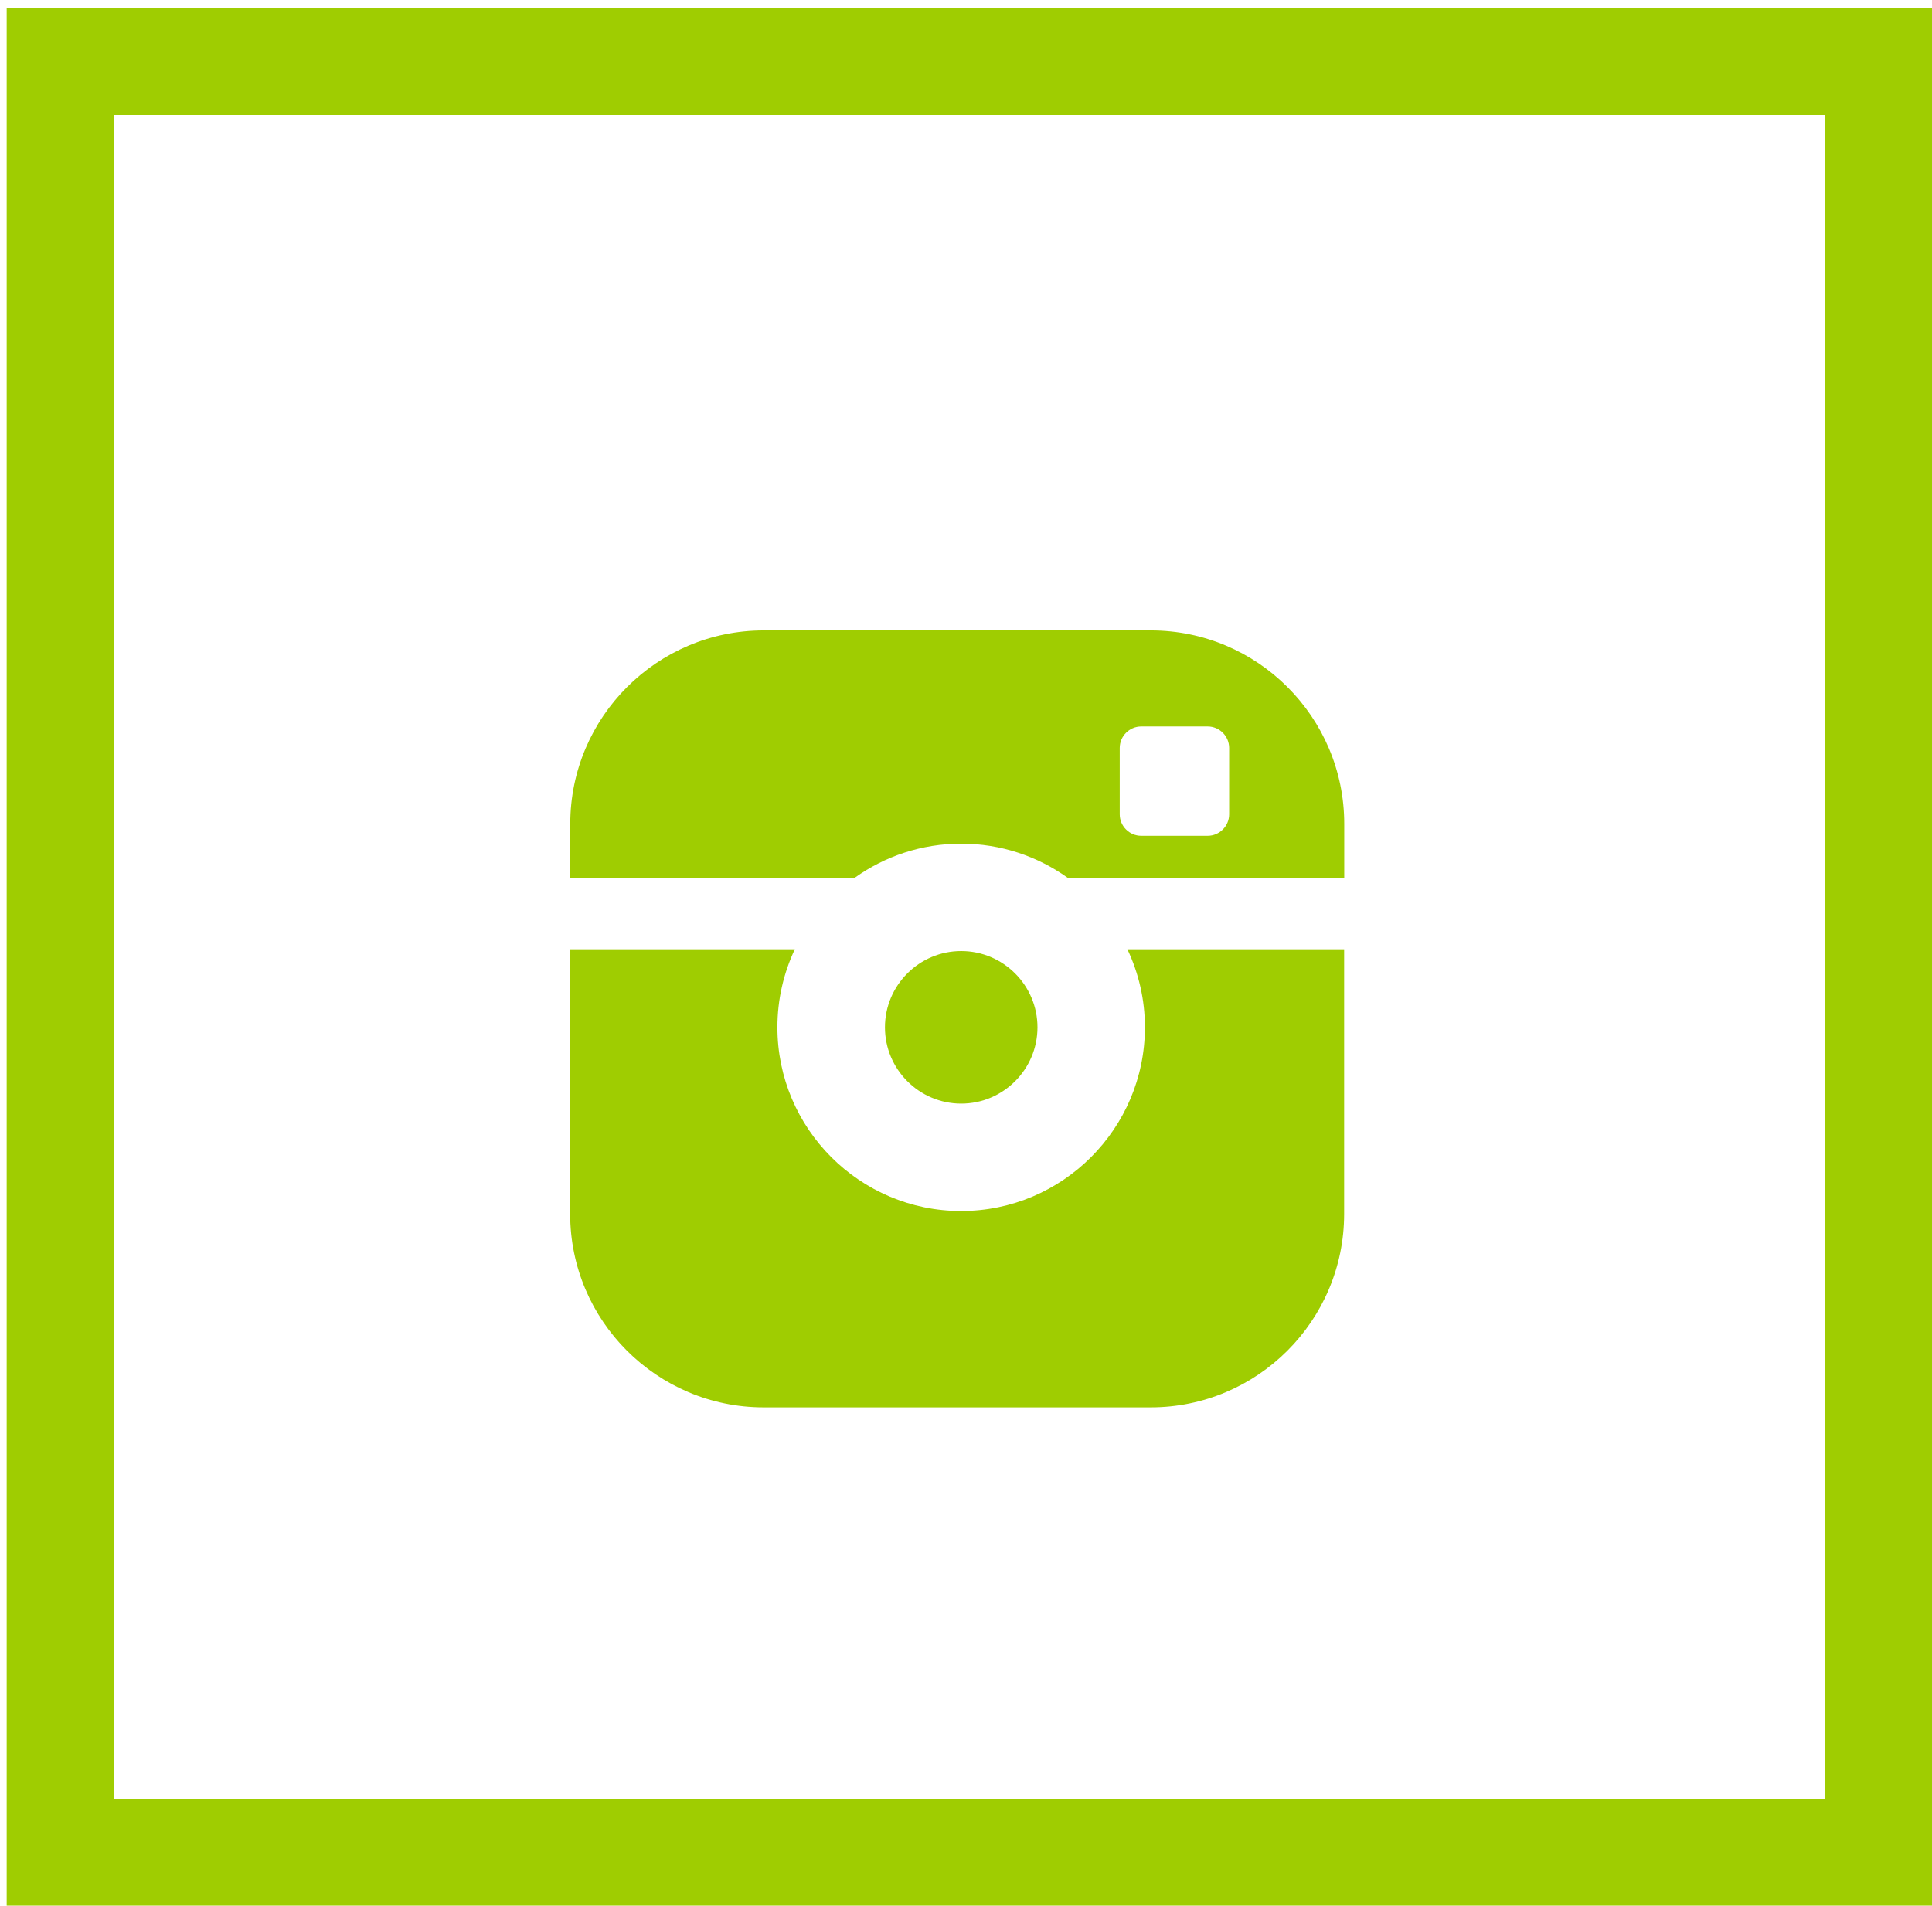 <?xml version="1.0" encoding="utf-8"?>
<!-- Generator: Adobe Illustrator 16.0.0, SVG Export Plug-In . SVG Version: 6.00 Build 0)  -->
<!DOCTYPE svg PUBLIC "-//W3C//DTD SVG 1.1//EN" "http://www.w3.org/Graphics/SVG/1.1/DTD/svg11.dtd">
<svg version="1.1" id="Layer_1" xmlns="http://www.w3.org/2000/svg" xmlns:xlink="http://www.w3.org/1999/xlink" x="0px" y="0px"
	 width="36.125px" height="35.641px" viewBox="0 0 36.125 35.641" enable-background="new 0 0 36.125 35.641" xml:space="preserve">
<rect x="1.125" y="1.153" fill-rule="evenodd" clip-rule="evenodd" fill="none" stroke="#9FCD01" stroke-width="2" stroke-miterlimit="10" width="34" height="33.5"/>
<g id="Page-1">
	<path id="instagram" fill="#9FCD01" d="M19.399,19.214c0-0.786-0.64-1.426-1.426-1.426s-1.426,0.64-1.426,1.426
		s0.64,1.427,1.426,1.427S19.399,20,19.399,19.214L19.399,19.214z M21.408,19.214c0,1.894-1.541,3.436-3.436,3.436
		s-3.436-1.542-3.436-3.436c0-0.522,0.117-1.016,0.326-1.46h-4.201v4.951c0,1.994,1.623,3.617,3.617,3.617h7.239
		c1.994,0,3.616-1.623,3.616-3.617v-4.951h-4.053C21.29,18.198,21.408,18.692,21.408,19.214L21.408,19.214z M20.937,13.989
		c0-0.221,0.182-0.402,0.402-0.402h1.242c0.221,0,0.402,0.181,0.402,0.402v1.241c0,0.222-0.182,0.402-0.402,0.402h-1.242
		c-0.221,0-0.402-0.181-0.402-0.402V13.989L20.937,13.989z M17.973,15.779c0.74,0,1.427,0.236,1.987,0.636h5.175v-1.007
		c0-1.995-1.622-3.617-3.616-3.617h-7.239c-1.995,0-3.617,1.623-3.617,3.617v1.007h5.322C16.546,16.015,17.232,15.779,17.973,15.779
		L17.973,15.779L17.973,15.779z"/>
</g>
</svg>
